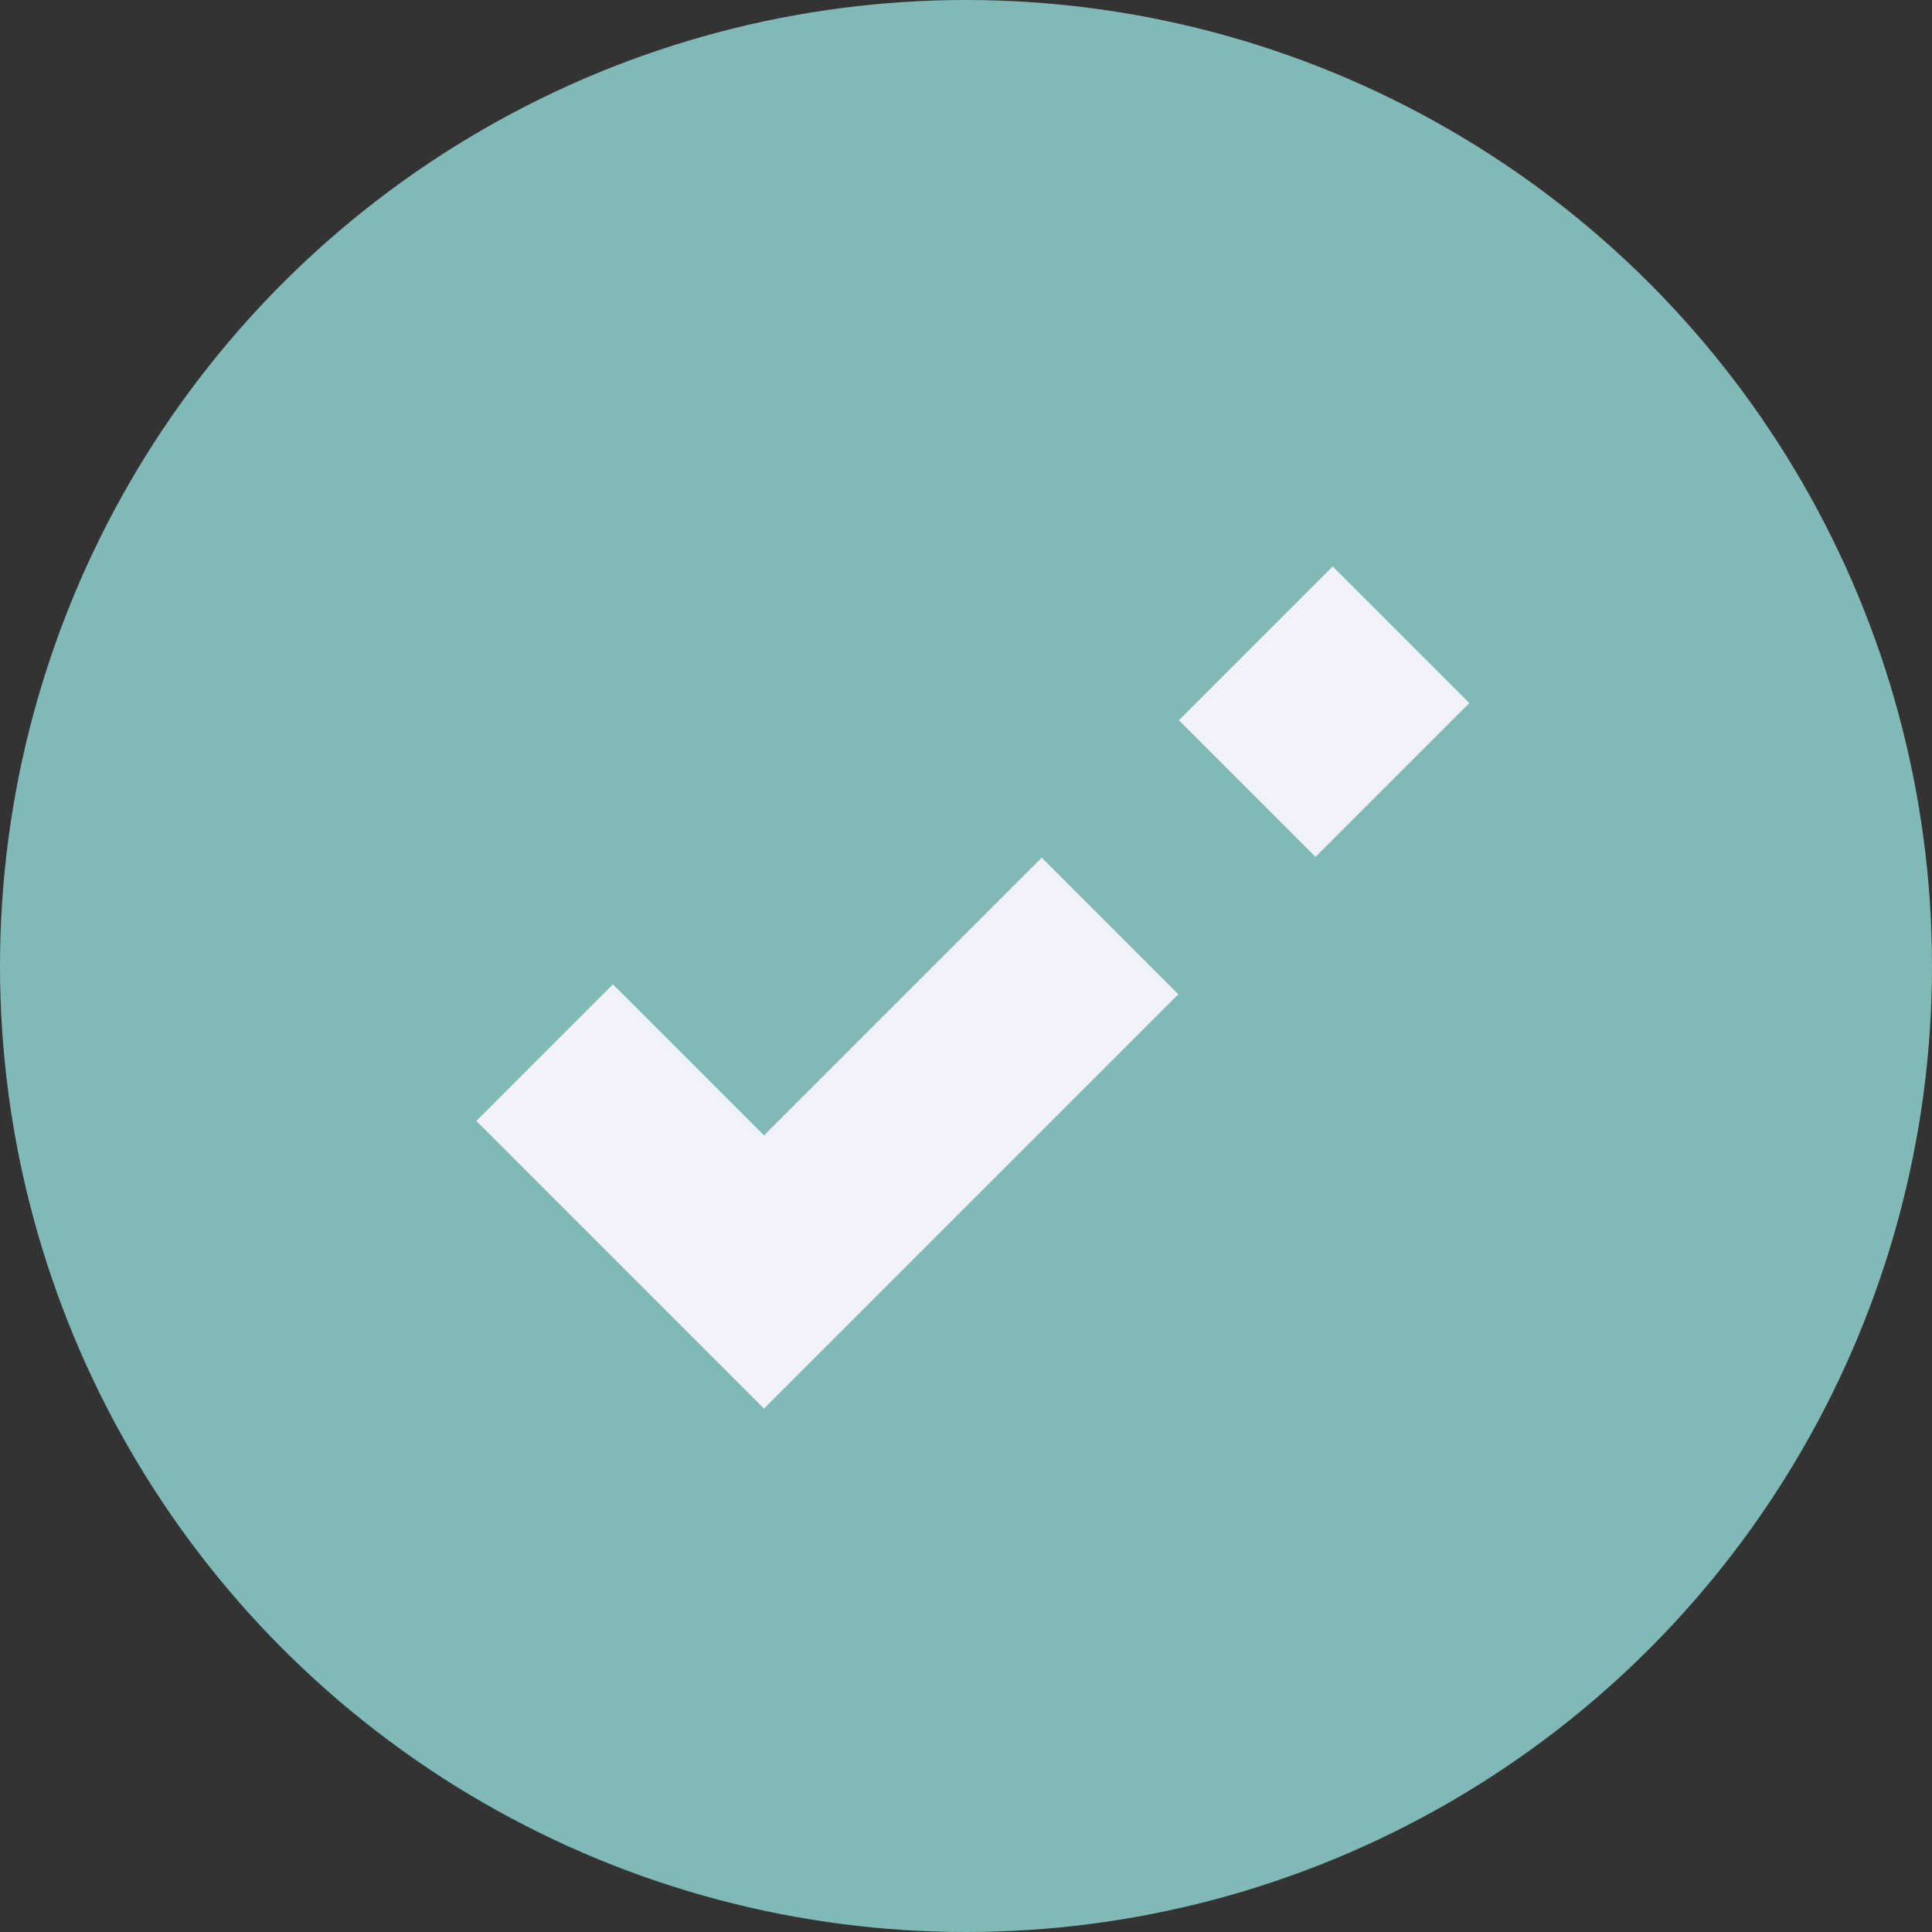 <svg xmlns="http://www.w3.org/2000/svg" width="20" height="20" viewBox="0 0 20 20">
  <rect x="0" y="0" width="20" height="20" fill="#333333" stroke="none"/>
  <g id="Group_12812" data-name="Group 12812" transform="translate(-266 -2205)">
    <circle id="Ellipse_68" data-name="Ellipse 68" cx="10" cy="10" r="10" transform="translate(266 2205)" fill="#80b9b6"/>
    <g id="Group_12397" data-name="Group 12397" transform="translate(271.639 2211.571)">
      <g id="Group_1222" data-name="Group 1222" transform="translate(-0.001 0)">
        <path id="Path_2214" data-name="Path 2214" d="M478.275,257.4l-3.582,3.582-2.271-2.271" transform="translate(-472.422 -254.385)" fill="none" stroke="#f2f3fa" stroke-miterlimit="10" stroke-width="2"/>
        <line id="Line_323" data-name="Line 323" x1="1.592" y2="1.592" transform="translate(7.273)" fill="none" stroke="#f2f3fa" stroke-miterlimit="10" stroke-width="2"/>
      </g>
    </g>
  </g>
</svg>
